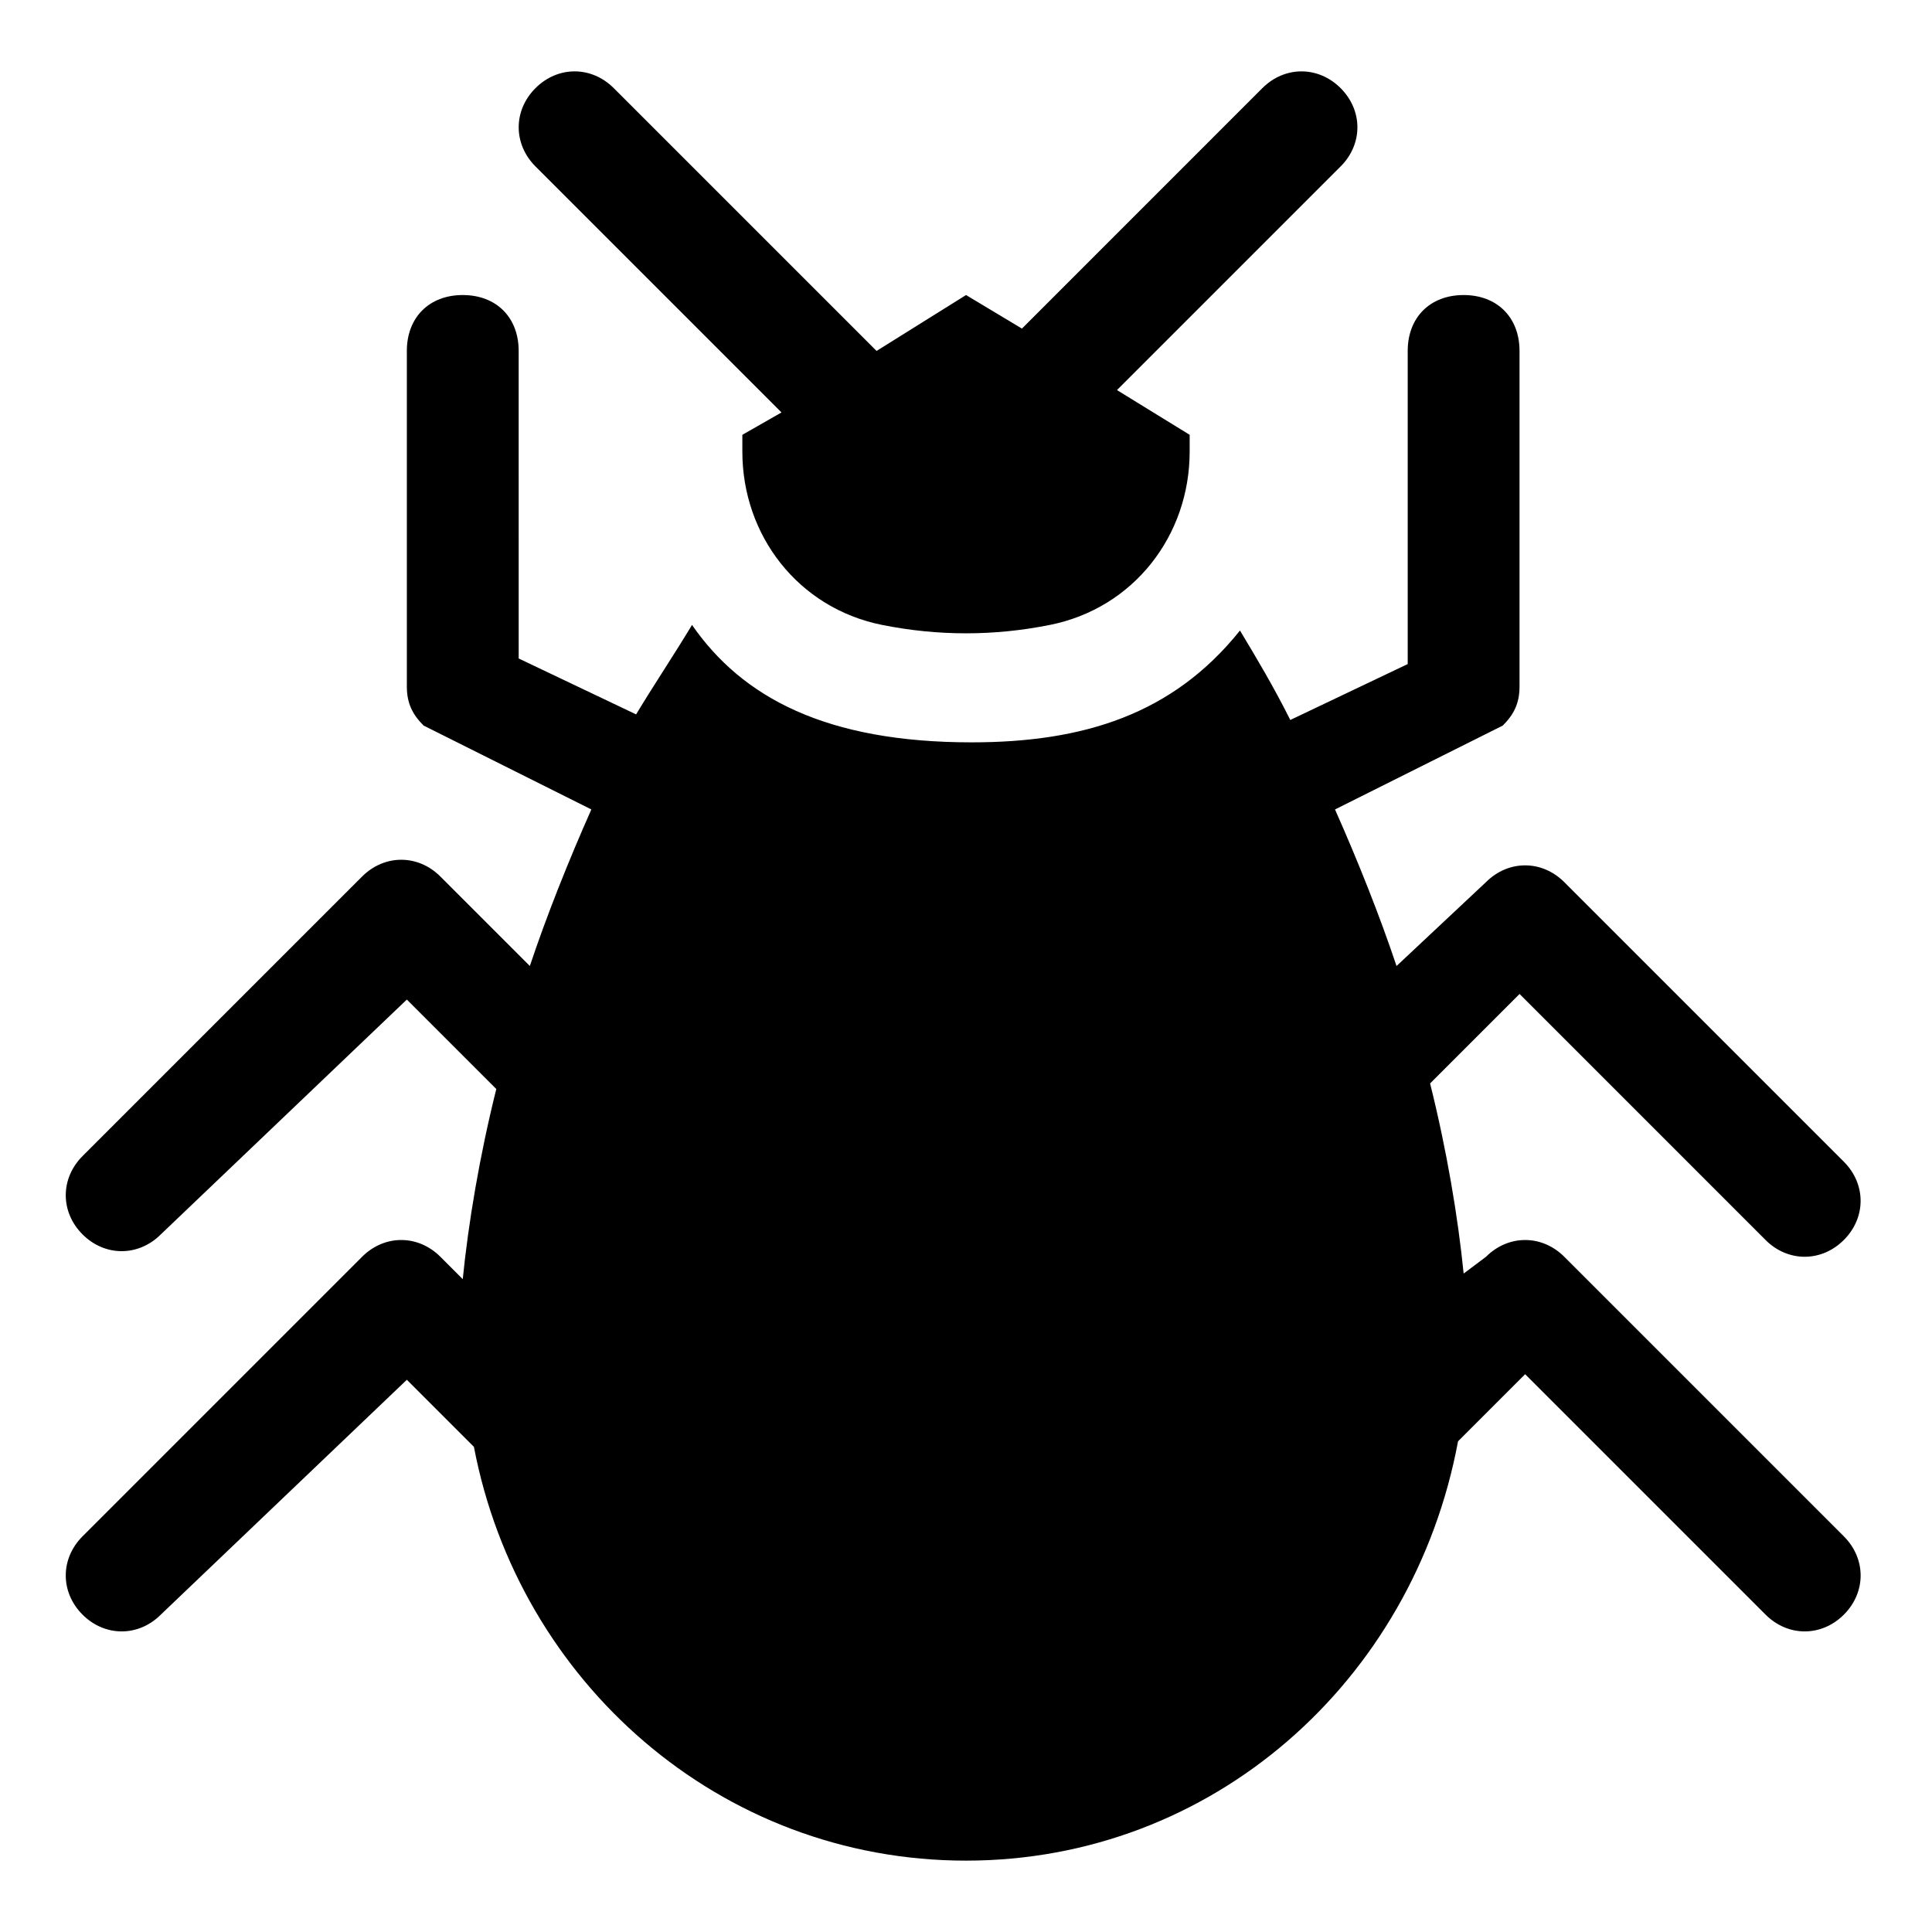 <?xml version="1.0" encoding="UTF-8"?>
<!-- Uploaded to: ICON Repo, www.svgrepo.com, Generator: ICON Repo Mixer Tools -->
<svg fill="#000000" width="800px" height="800px" version="1.1" viewBox="144 144 512 512" xmlns="http://www.w3.org/2000/svg">
 <g>
  <path d="m611.89 472.61c5.926 5.926 14.816 5.926 20.746 0 5.926-5.926 5.926-14.816 0-20.746l-74.09-74.09c-5.926-5.926-14.816-5.926-20.746 0l-23.707 22.23c-4.445-13.336-10.371-28.152-16.301-41.488l44.453-22.227c2.965-2.965 4.445-5.926 4.445-10.371v-88.914c0-8.891-5.926-14.816-14.816-14.816s-14.816 5.926-14.816 14.816v82.98l-31.117 14.816c-4.445-8.891-8.891-16.301-13.336-23.707-17.781 22.227-41.488 29.637-71.125 29.637-38.527 0-60.754-11.855-74.09-31.117-4.445 7.41-10.371 16.301-14.816 23.707l-31.117-14.816-0.004-81.5c0-8.891-5.926-14.816-14.816-14.816-8.895 0-14.82 5.926-14.82 14.816v88.906c0 4.445 1.48 7.41 4.445 10.371l44.453 22.227c-5.926 13.336-11.855 28.152-16.301 41.488l-23.707-23.707c-5.926-5.926-14.816-5.926-20.746 0l-74.09 74.09c-5.926 5.926-5.926 14.816 0 20.746 5.926 5.926 14.816 5.926 20.746 0l65.199-62.23 23.707 23.707c-4.445 17.781-7.41 35.562-8.891 50.383l-5.926-5.926c-5.926-5.926-14.816-5.926-20.746 0l-74.09 74.09c-5.926 5.926-5.926 14.816 0 20.746 5.926 5.926 14.816 5.926 20.746 0l65.199-62.238 17.781 17.781c11.855 62.234 65.199 109.65 130.4 109.65s118.54-47.418 130.4-111.13l17.781-17.781 63.719 63.719c5.926 5.926 14.816 5.926 20.746 0 5.926-5.926 5.926-14.816 0-20.746l-74.09-74.09c-5.926-5.926-14.816-5.926-20.746 0l-5.926 4.445c-1.48-14.816-4.445-32.598-8.891-50.383l23.707-23.707z"/>
  <path d="m499.28 167.36c-5.926-5.926-14.816-5.926-20.746 0l-63.715 63.719-14.816-8.891-23.707 14.816-69.645-69.645c-5.926-5.926-14.816-5.926-20.746 0-5.926 5.926-5.926 14.816 0 20.746l65.199 65.199-10.375 5.926v4.445c0 22.227 14.816 41.488 37.043 45.938 14.816 2.965 29.637 2.965 44.453 0 22.23-4.445 37.047-23.707 37.047-45.938v-4.445l-19.262-11.855 59.273-59.273c5.926-5.922 5.926-14.812-0.004-20.742z"/>
 </g>
</svg>